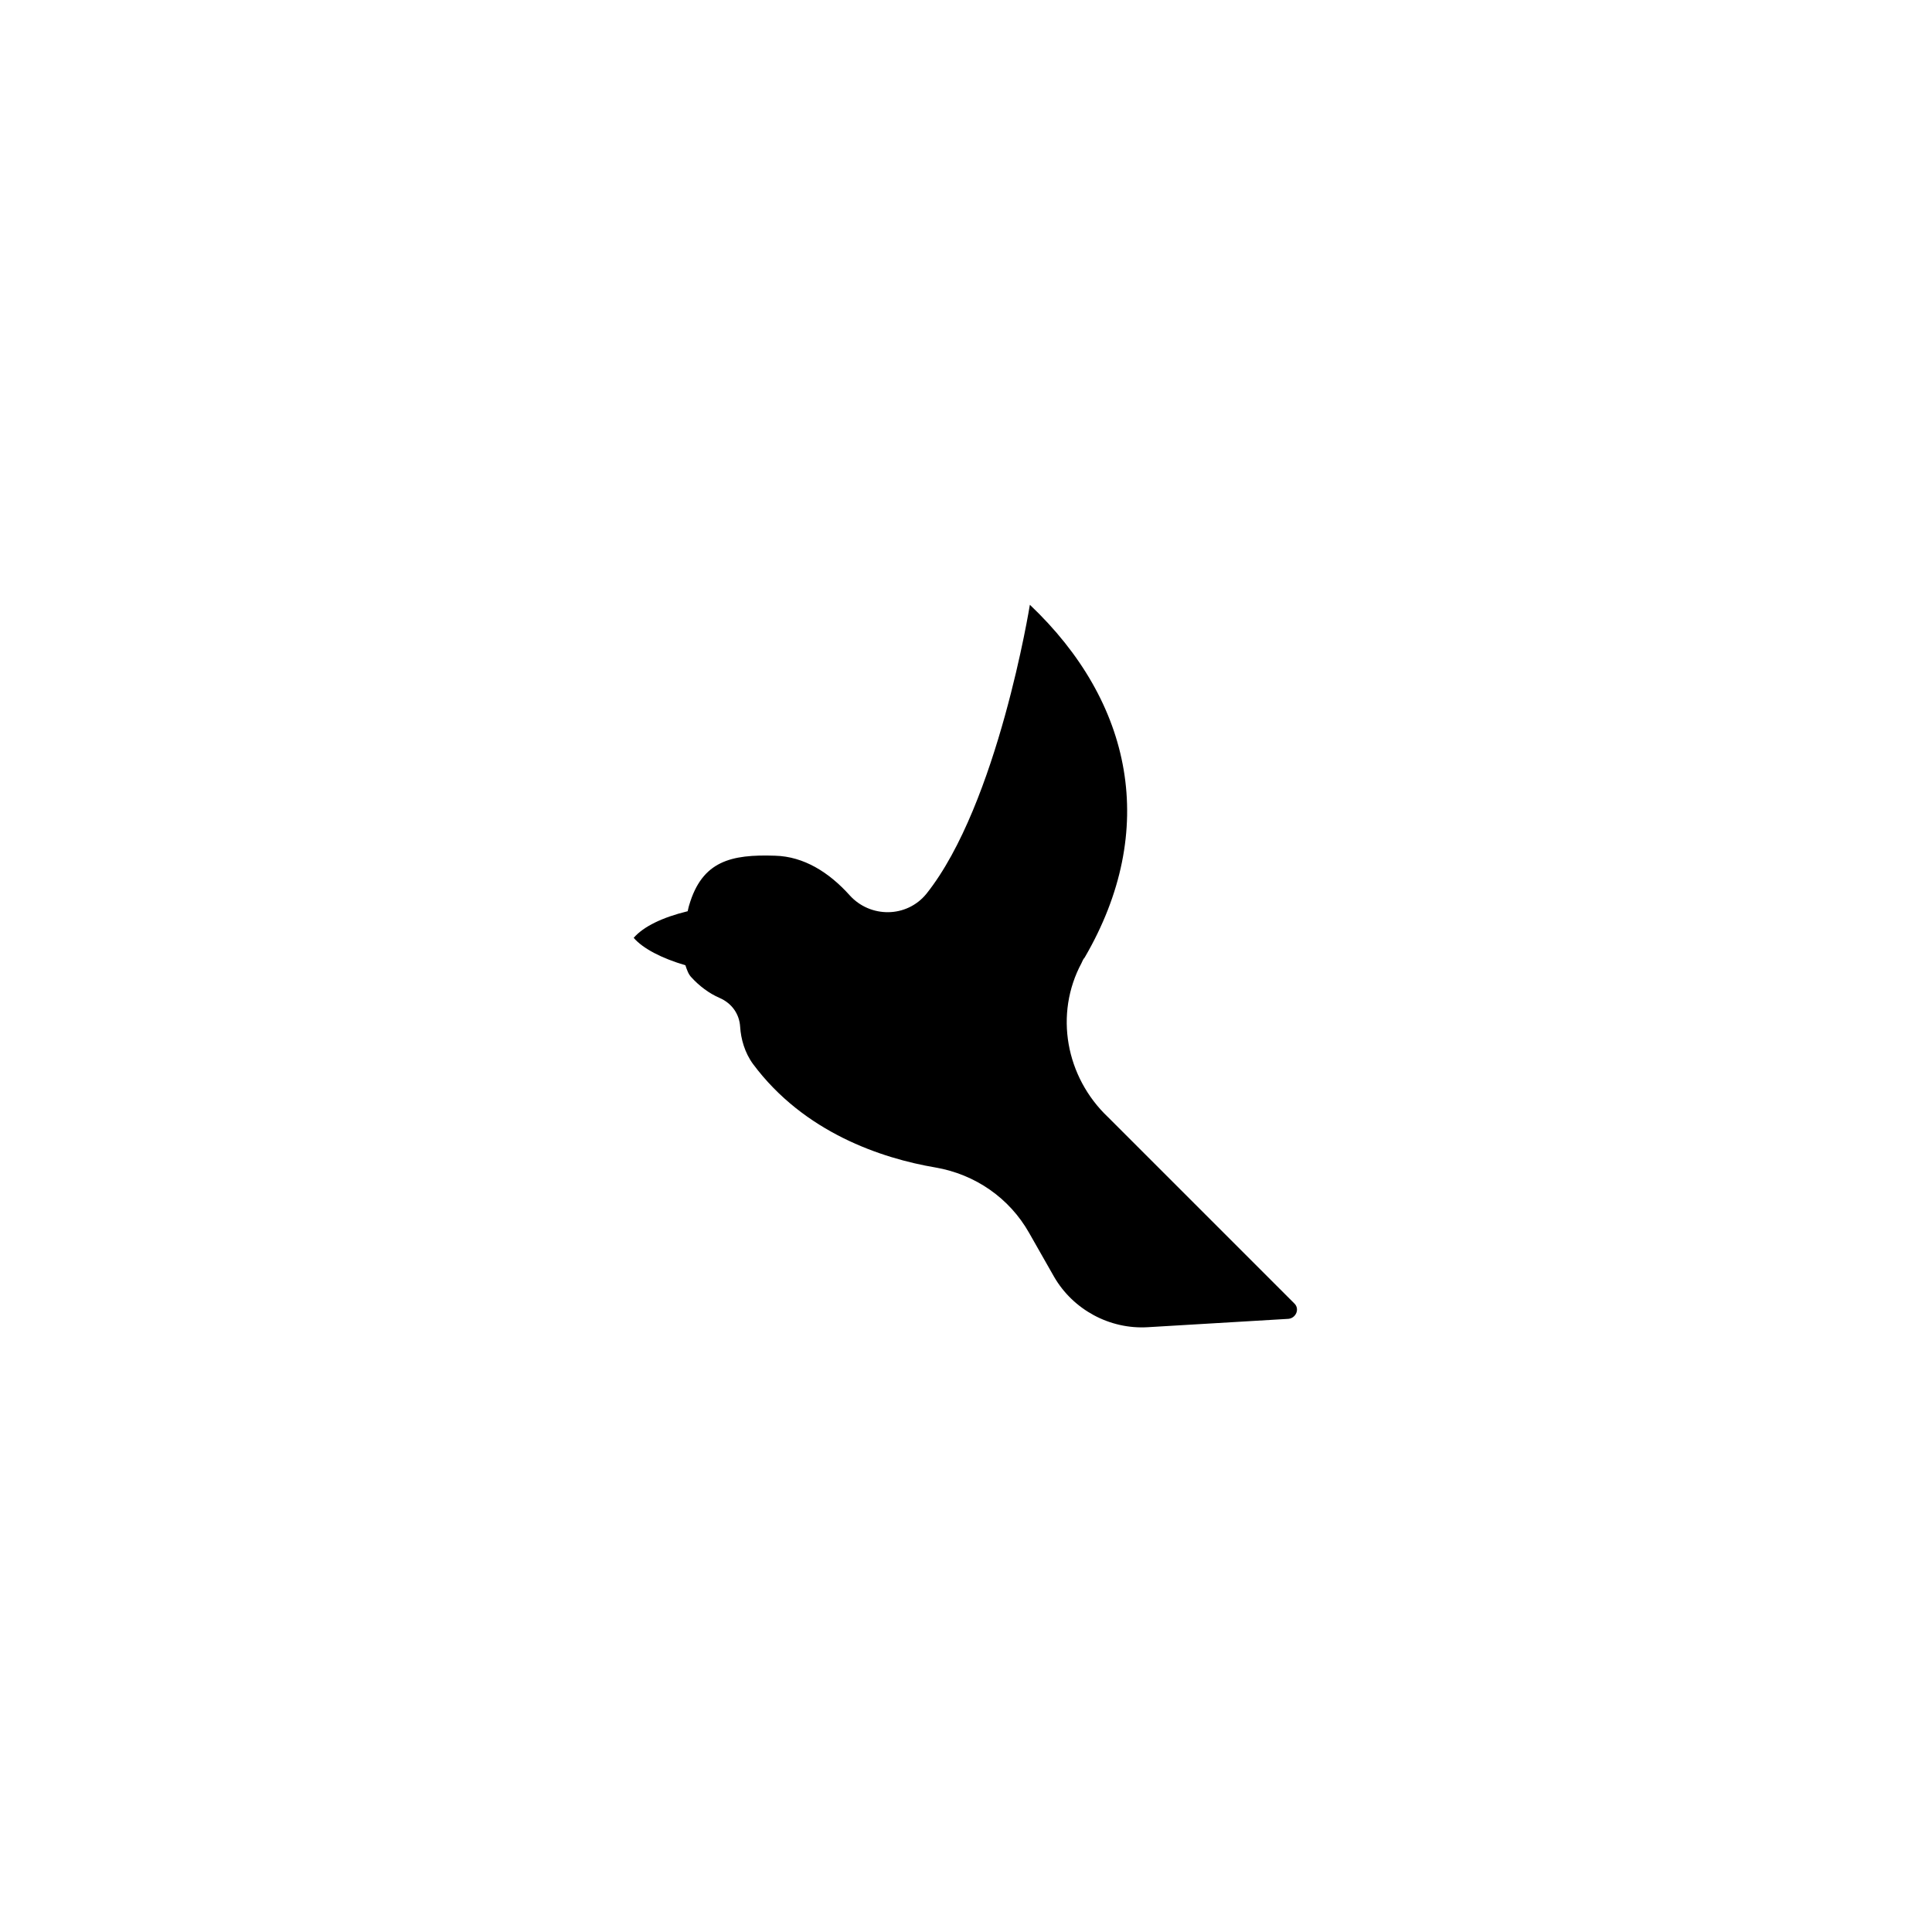 <?xml version="1.0" encoding="UTF-8"?>
<!-- Uploaded to: ICON Repo, www.iconrepo.com, Generator: ICON Repo Mixer Tools -->
<svg fill="#000000" width="800px" height="800px" version="1.1" viewBox="144 144 512 512" xmlns="http://www.w3.org/2000/svg">
 <path d="m311.93 392.54c2.621-3.023 7.656-5.441 14.309-7.055 0.203-1.008 0.402-1.613 0.402-1.613 3.426-11.688 11.082-13.504 22.773-13.098 7.656 0.203 14.309 4.434 19.75 10.48 5.441 6.047 15.113 6.047 20.355-0.402 18.941-23.781 27.406-76.578 27.406-76.578 27.207 25.797 34.258 59.652 14.508 93.508-0.402 0.402-0.605 1.008-0.805 1.41-7.254 13.504-4.231 30.23 7.055 40.91l49.375 49.375c1.41 1.41 0.402 3.828-1.613 4.031l-37.281 2.215c-10.078 0.605-19.75-4.637-24.789-13.301l-6.648-11.688c-5.238-9.27-14.309-15.516-24.789-17.332-14.309-2.418-34.863-9.27-48.367-27.406-2.215-3.023-3.223-6.648-3.426-9.875-0.203-3.426-2.215-6.246-5.441-7.656-2.82-1.211-5.441-3.223-7.457-5.441-0.805-0.805-1.211-2.016-1.613-3.223-6.246-1.82-11.285-4.441-13.703-7.262z"/>
</svg>